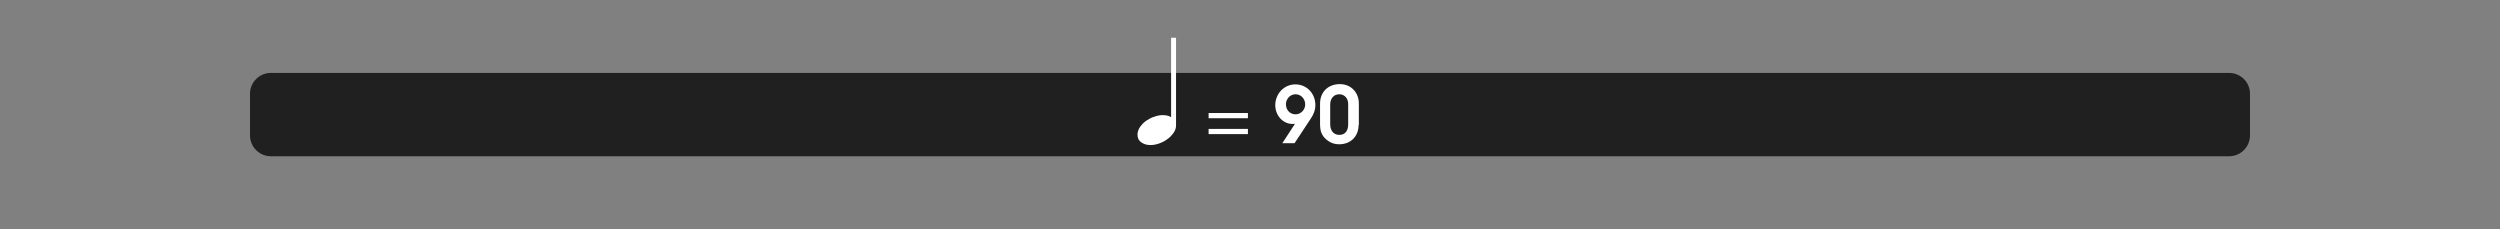 <?xml version="1.0" encoding="utf-8"?>
<!-- Generator: Adobe Illustrator 24.3.0, SVG Export Plug-In . SVG Version: 6.00 Build 0)  -->
<svg version="1.1" id="Calque_1" xmlns="http://www.w3.org/2000/svg" xmlns:xlink="http://www.w3.org/1999/xlink" x="0px" y="0px"
	 viewBox="0 0 960 88" style="enable-background:new 0 0 960 88;" xml:space="preserve">
<rect x="0" y="0" width="960" height="88" fill="#808080" stroke="none"/>
<style type="text/css">
	.st0{opacity:0;fill:#FFFFFF;}
	.st1{opacity:0.75;}
	.st2{fill:#FFFFFF;stroke:#FFFFFF;stroke-miterlimit:10;}
	.st3{fill:#FFFFFF;}
</style>
<rect class="st0" width="960" height="88"/>
<path class="st1" d="M856,60H104c-4.4,0-8-3.6-8-8V36c0-4.4,3.6-8,8-8h752c4.4,0,8,3.6,8,8v16C864,56.4,860.4,60,856,60z"/>
<g>
	<path class="st2" d="M451.1,15v33.2c0,0.9-0.3,1.7-0.9,2.6c-0.6,0.8-1.3,1.6-2.2,2.2c-0.9,0.7-1.9,1.2-3,1.6
		c-1.1,0.4-2.2,0.6-3.2,0.6c-1.3,0-2.3-0.3-3.2-0.9c-0.9-0.6-1.3-1.4-1.3-2.6c0-0.9,0.3-1.8,0.9-2.7c0.6-0.8,1.3-1.6,2.2-2.2
		c0.9-0.6,1.9-1.2,3-1.5c1.1-0.4,2.1-0.6,3.1-0.6c1.6,0,2.8,0.4,3.7,1.3V15H451.1z"/>
	<path class="st3" d="M464.1,45.4v-2h15.1v2H464.1z M464.1,51.5v-2h15.1v2H464.1z"/>
	<path class="st3" d="M503.3,45.6l-6.2,9.4h-4.7l4.9-7.5c-0.3,0.1-0.6,0.1-0.9,0.1c-3.9,0-6.7-3.4-6.7-7.2c0-4.3,3.3-8,7.7-8
		c4.5,0,7.7,3.6,7.7,7.9C505.1,42.3,504.4,44,503.3,45.6z M497.5,36.2c-2.1,0-3.7,1.8-3.7,3.8c0,2.2,1.5,3.9,3.7,3.9
		c2,0,3.7-1.7,3.7-3.8C501.2,38.1,499.7,36.2,497.5,36.2z"/>
	<path class="st3" d="M521.7,48c0,4.4-3.1,7.4-7.4,7.4c-2.3,0-4-0.8-5.6-2.4c-1.4-1.5-1.8-3.2-1.8-5.2v-8c0-4.5,3.1-7.5,7.6-7.5
		c4.3,0,7.3,3.2,7.3,7.5V48z M517.7,39.9c0-2-1.3-3.7-3.4-3.7c-2.2,0-3.5,1.7-3.5,3.9v7.6c0,2.2,1.1,4.1,3.5,4.1
		c2.4,0,3.4-1.8,3.4-4V39.9z"/>
</g>
<g>
</g>
<g>
</g>
<g>
</g>
<g>
</g>
<g>
</g>
<g>
</g>
</svg>
